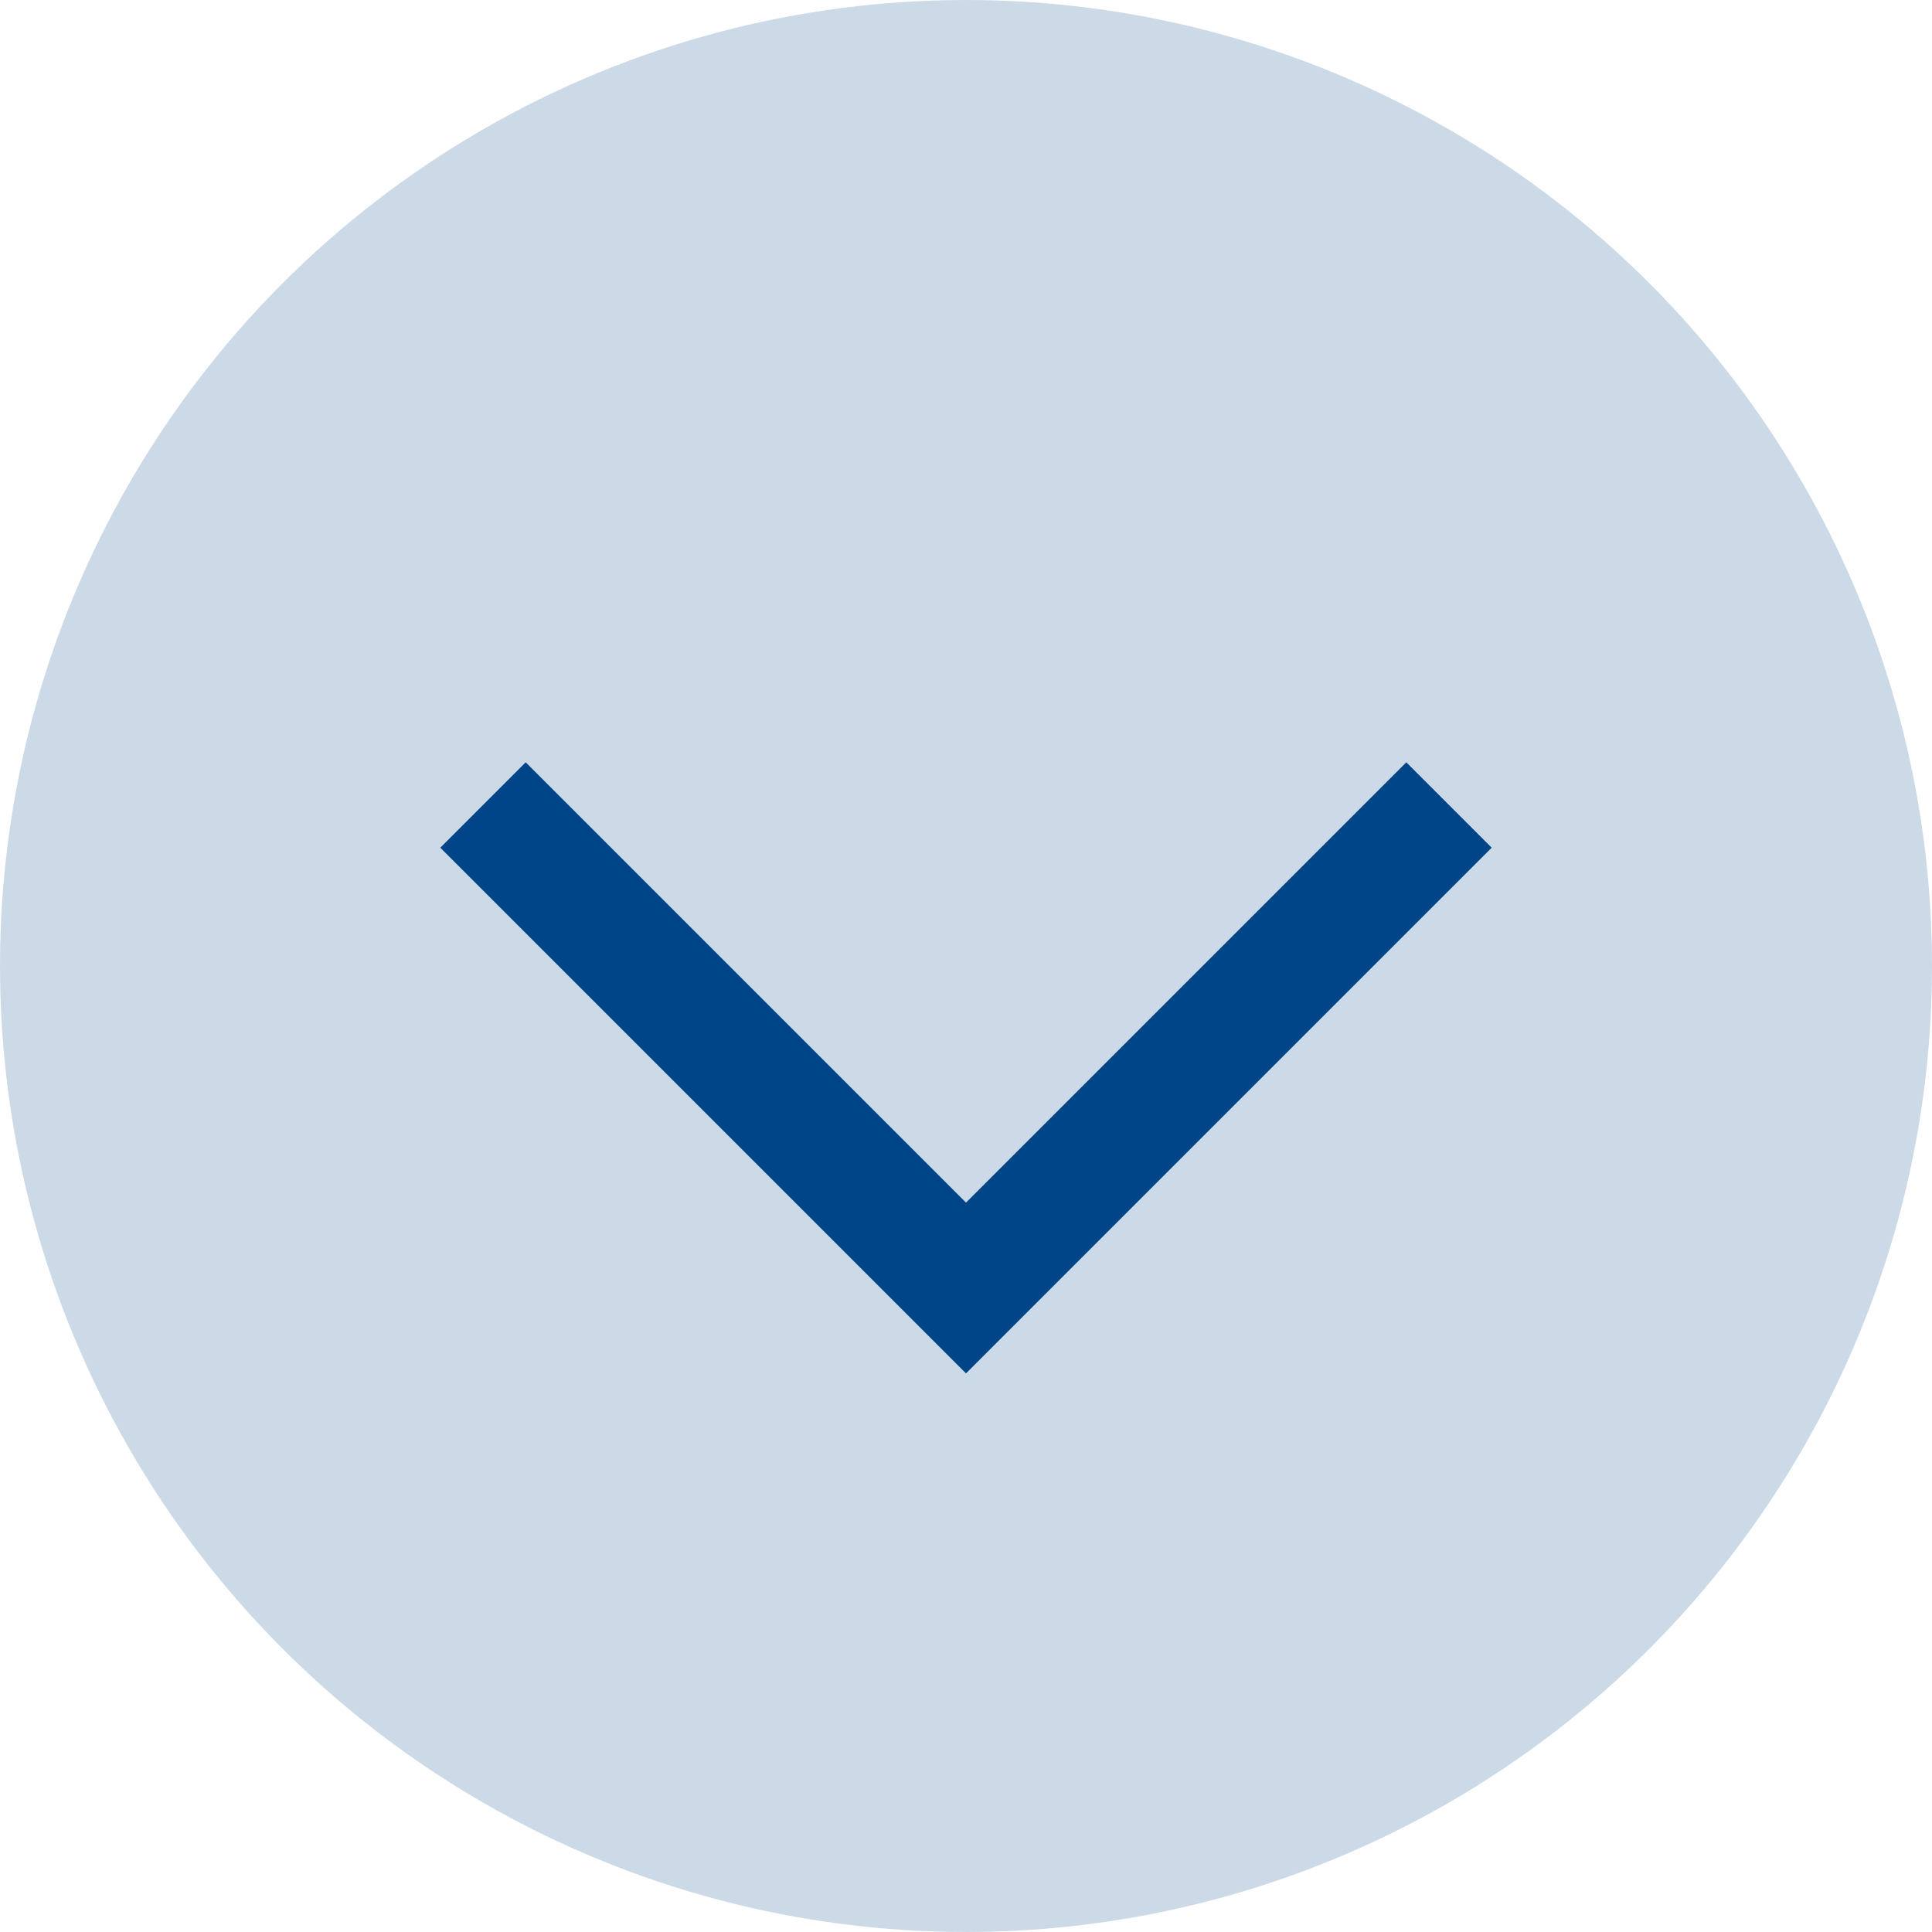 <?xml version="1.0" encoding="UTF-8"?> <svg xmlns="http://www.w3.org/2000/svg" width="24" height="24" viewBox="0 0 24 24" fill="none"><circle cx="12" cy="12" r="11.5" fill="#CCDAE7" stroke="#CCDAE7"></circle><path d="M6 10L12 16L18 10" stroke="#004587" stroke-width="1.5"></path></svg> 